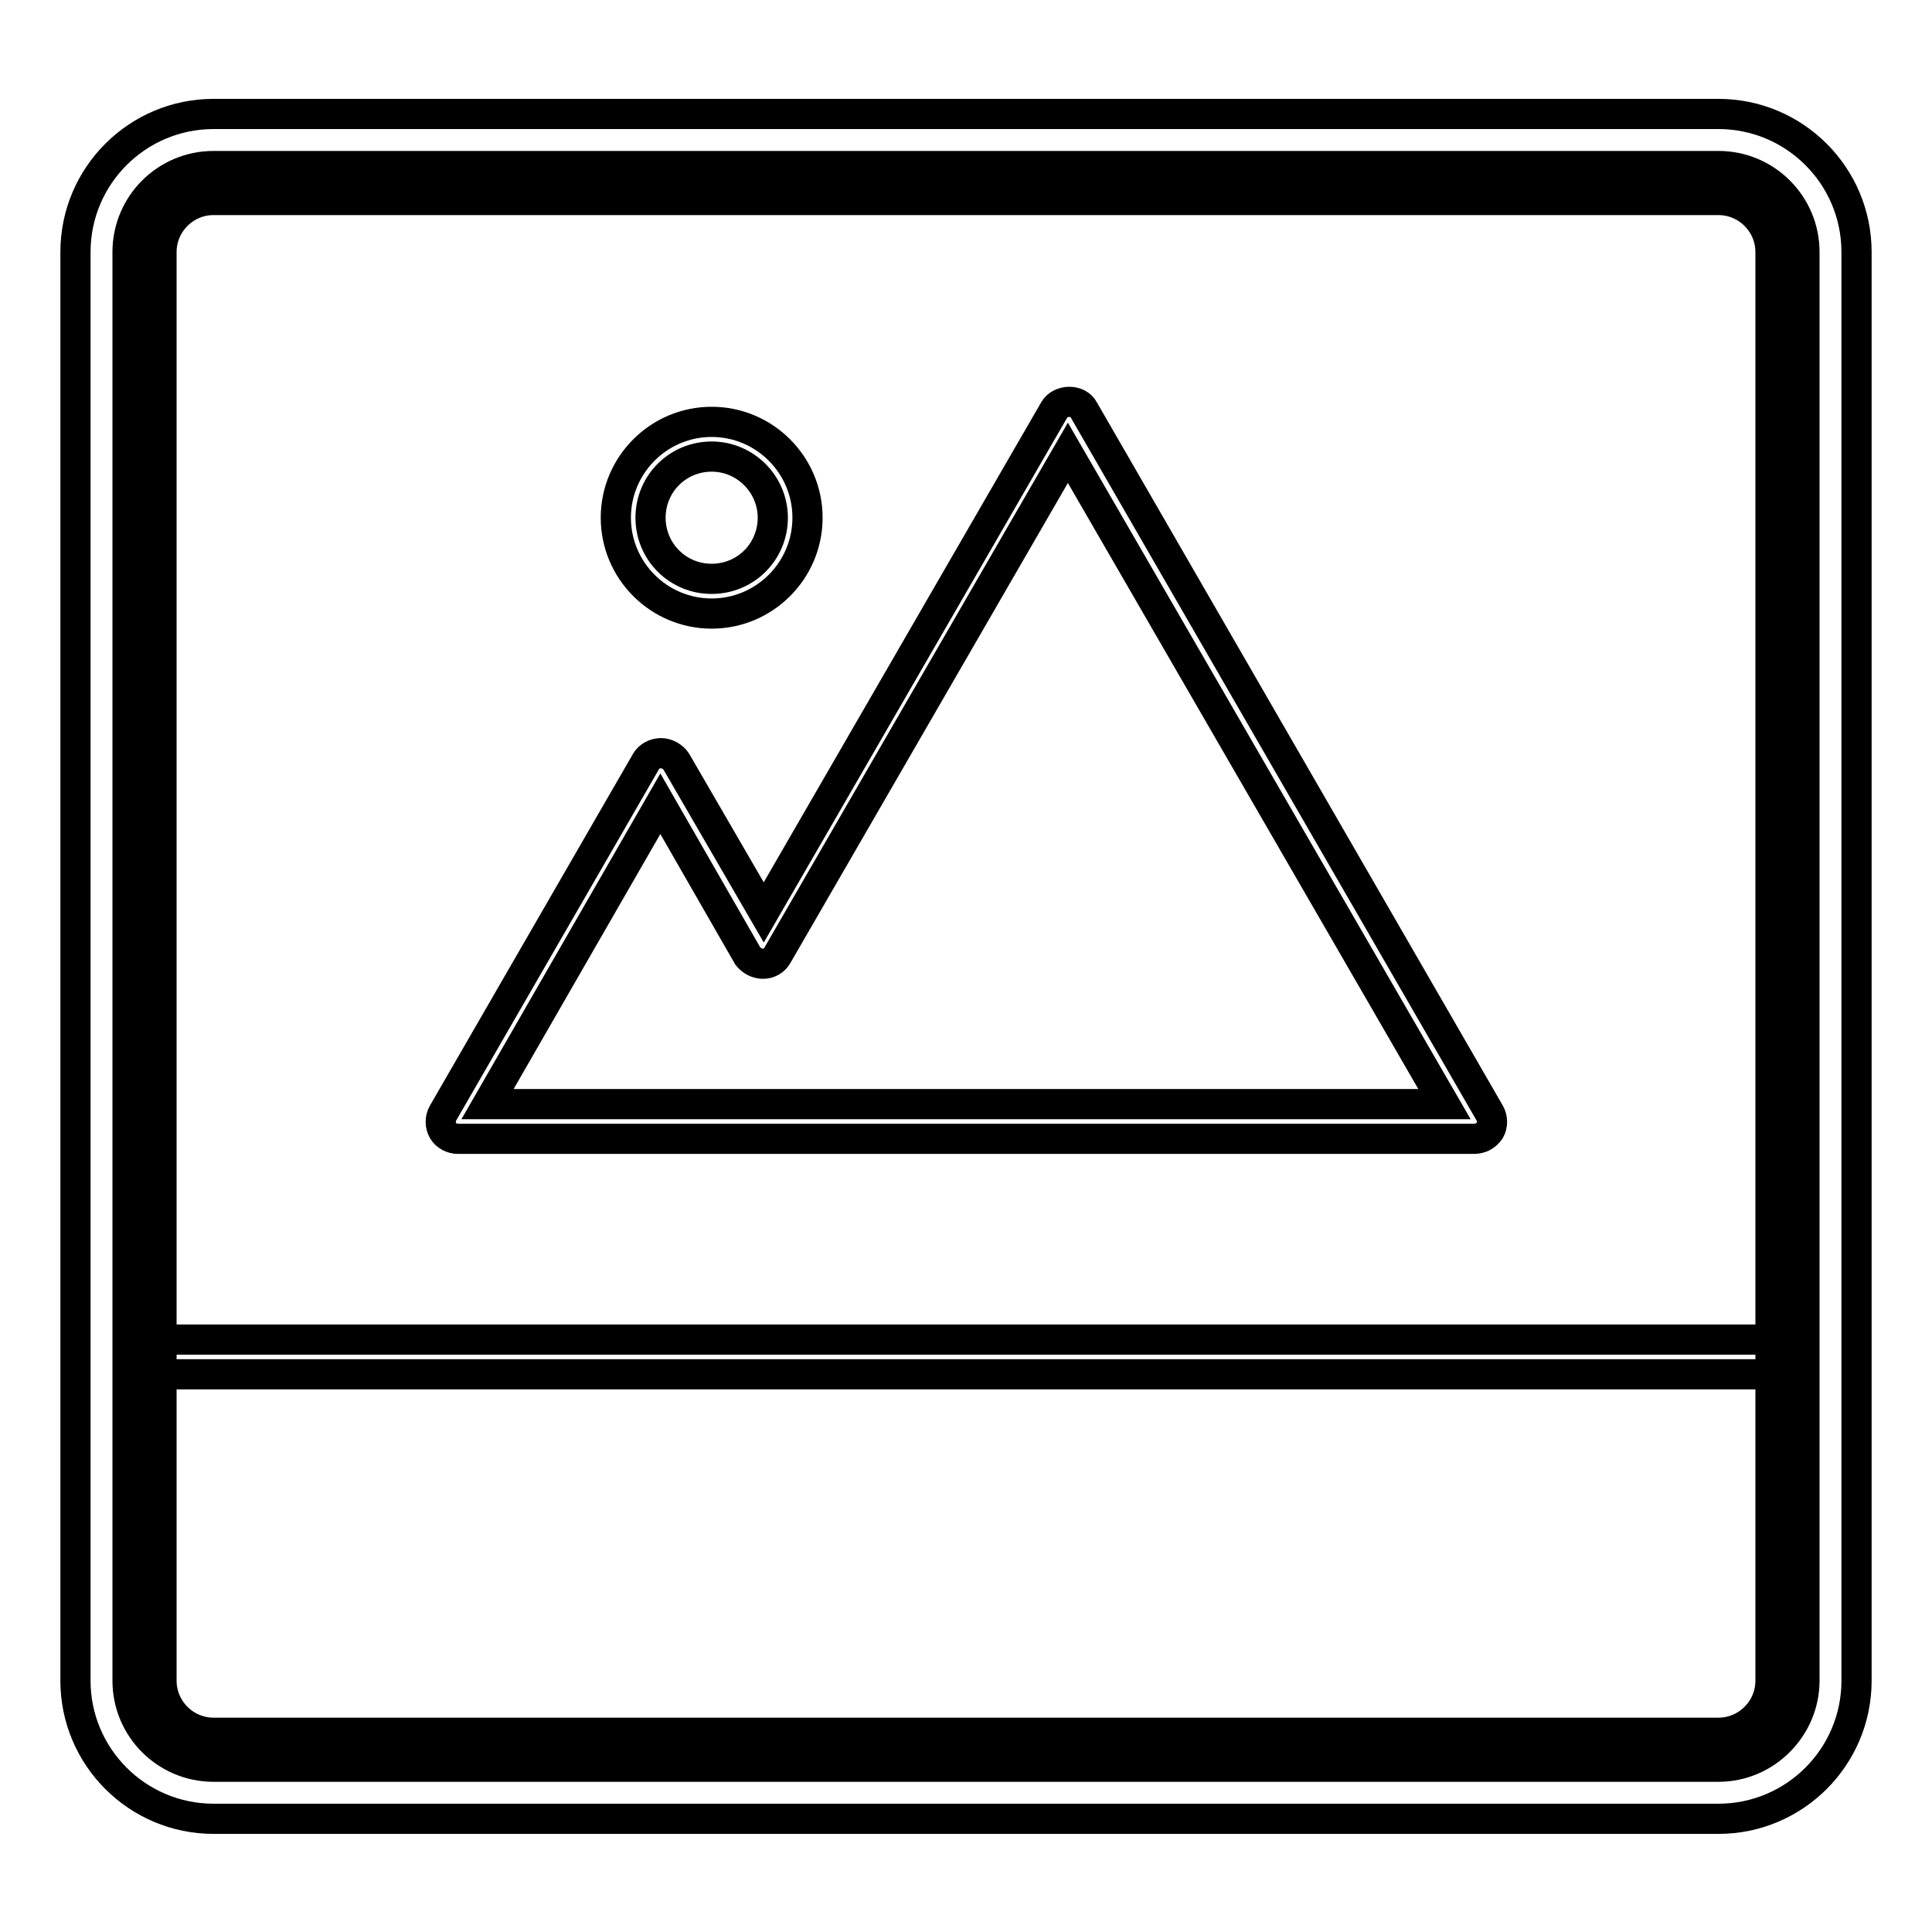 <?xml version="1.0" encoding="utf-8"?>
<!-- Svg Vector Icons : http://www.onlinewebfonts.com/icon -->
<!DOCTYPE svg PUBLIC "-//W3C//DTD SVG 1.1//EN" "http://www.w3.org/Graphics/SVG/1.1/DTD/svg11.dtd">
<svg version="1.1" xmlns="http://www.w3.org/2000/svg" xmlns:xlink="http://www.w3.org/1999/xlink" x="0px" y="0px" viewBox="0 0 256 256" enable-background="new 0 0 256 256" xml:space="preserve">
<g> <path stroke-width="4" fill-opacity="0" stroke="#000000"  d="M227.7,234.1H28.3c-6.3,0-11.4-5.1-11.4-11.4V33.4c0-6.3,5.1-11.4,11.4-11.4h199.4 c6.3,0,11.4,5.1,11.4,11.4v189.3C239.1,228.9,234,234.1,227.7,234.1z M28.3,26.5c-3.8,0-6.9,3.1-6.9,6.9v189.3 c0,3.8,3.1,6.9,6.9,6.9h199.4c3.8,0,6.9-3.1,6.9-6.9V33.4c0-3.8-3.1-6.9-6.9-6.9H28.3z"/> <path stroke-width="4" fill-opacity="0" stroke="#000000"  d="M19.1,177.5h219.6v4.6H19.1V177.5z M195.3,150.9H60.7c-0.8,0-1.6-0.4-2-1.1c-0.4-0.7-0.4-1.6,0-2.3 l26.9-46.6c0.4-0.7,1.2-1.1,2-1.1s1.6,0.5,2,1.1l11.6,20l38.5-66.6c0.8-1.4,3.2-1.4,3.9,0l53.8,93.2c0.4,0.7,0.4,1.6,0,2.3 C196.9,150.5,196.2,150.9,195.3,150.9z M64.6,146.3h126.8L141.5,60l-38.5,66.6c-0.4,0.7-1.1,1.1-1.9,1.1c-0.8,0-1.5-0.4-2-1 l-11.6-20.2L64.6,146.3z M94.3,81.3c-7,0-12.7-5.7-12.7-12.7c0-7,5.7-12.7,12.7-12.7c7,0,12.7,5.7,12.7,12.7 C107,75.6,101.3,81.3,94.3,81.3z M94.3,60.5c-4.5,0-8.1,3.6-8.1,8.1c0,4.5,3.6,8.1,8.1,8.1c4.5,0,8.1-3.6,8.1-8.1 C102.4,64.2,98.8,60.5,94.3,60.5z"/> <path stroke-width="4" fill-opacity="0" stroke="#000000"  d="M227.7,24.2c5,0,9.1,4.1,9.1,9.1v189.3c0,5-4.1,9.1-9.1,9.1H28.3c-5,0-9.1-4.1-9.1-9.1V33.4 c0-5,4.1-9.1,9.1-9.1H227.7 M227.7,15.1H28.3C18.2,15.1,10,23.3,10,33.4v189.3c0,10.1,8.2,18.3,18.3,18.3h199.4 c10.1,0,18.3-8.2,18.3-18.3V33.4C246,23.3,237.8,15.1,227.7,15.1z"/></g>
</svg>